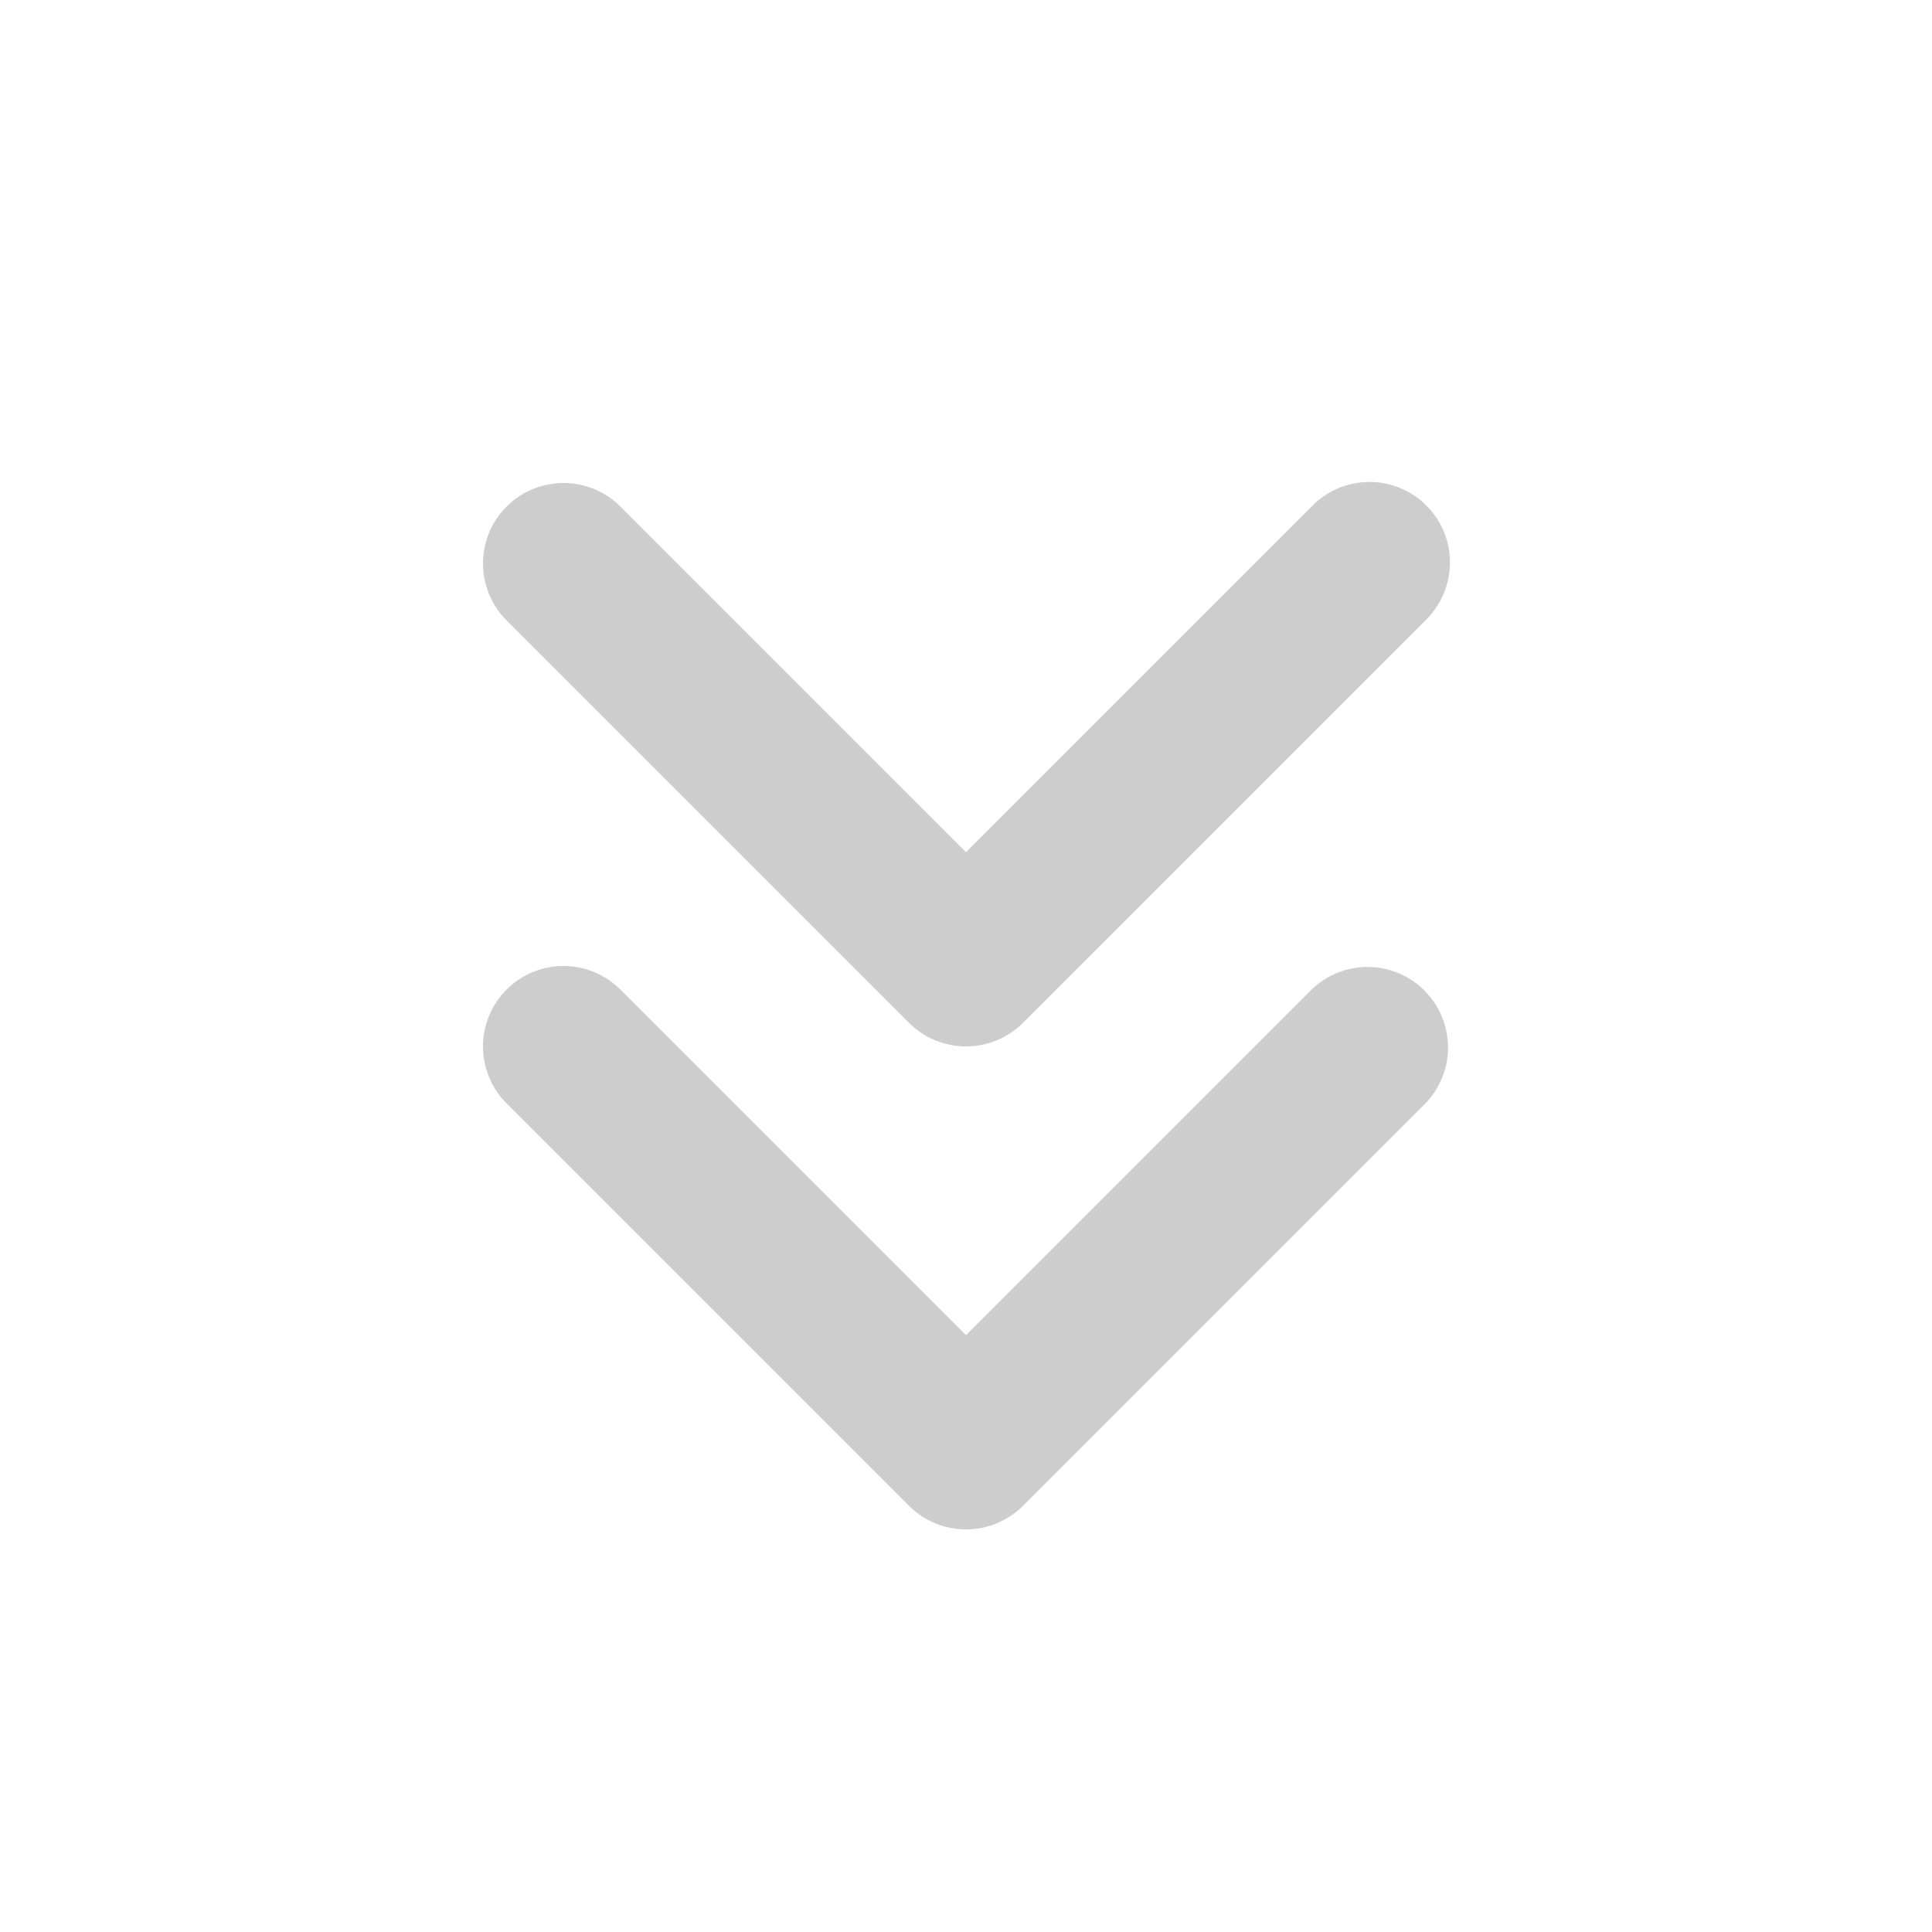 <svg width="24" height="24" viewBox="0 0 24 24" fill="none" xmlns="http://www.w3.org/2000/svg">
<path fill-rule="evenodd" clip-rule="evenodd" d="M6.293 6.293C6.48 6.105 6.735 6 7 6C7.265 6 7.519 6.105 7.707 6.293L12 10.586L16.293 6.293C16.385 6.197 16.495 6.121 16.617 6.068C16.739 6.016 16.871 5.989 17.003 5.987C17.136 5.986 17.268 6.011 17.391 6.062C17.514 6.112 17.625 6.186 17.719 6.28C17.813 6.374 17.887 6.486 17.938 6.609C17.988 6.732 18.013 6.863 18.012 6.996C18.011 7.129 17.983 7.26 17.931 7.382C17.878 7.504 17.802 7.614 17.707 7.707L12.707 12.707C12.519 12.894 12.265 12.999 12 12.999C11.735 12.999 11.48 12.894 11.293 12.707L6.293 7.707C6.105 7.519 6 7.265 6 7C6 6.734 6.105 6.48 6.293 6.293ZM6.293 12.293C6.48 12.105 6.735 12 7 12C7.265 12 7.519 12.105 7.707 12.293L12 16.586L16.293 12.293C16.481 12.11 16.734 12.01 16.996 12.012C17.258 12.014 17.509 12.119 17.695 12.305C17.88 12.49 17.985 12.741 17.988 13.003C17.99 13.265 17.889 13.518 17.707 13.707L12.707 18.707C12.519 18.894 12.265 18.999 12 18.999C11.735 18.999 11.48 18.894 11.293 18.707L6.293 13.707C6.105 13.519 6 13.265 6 13C6 12.734 6.105 12.48 6.293 12.293Z" fill="#CDCDCD"/>
</svg>
